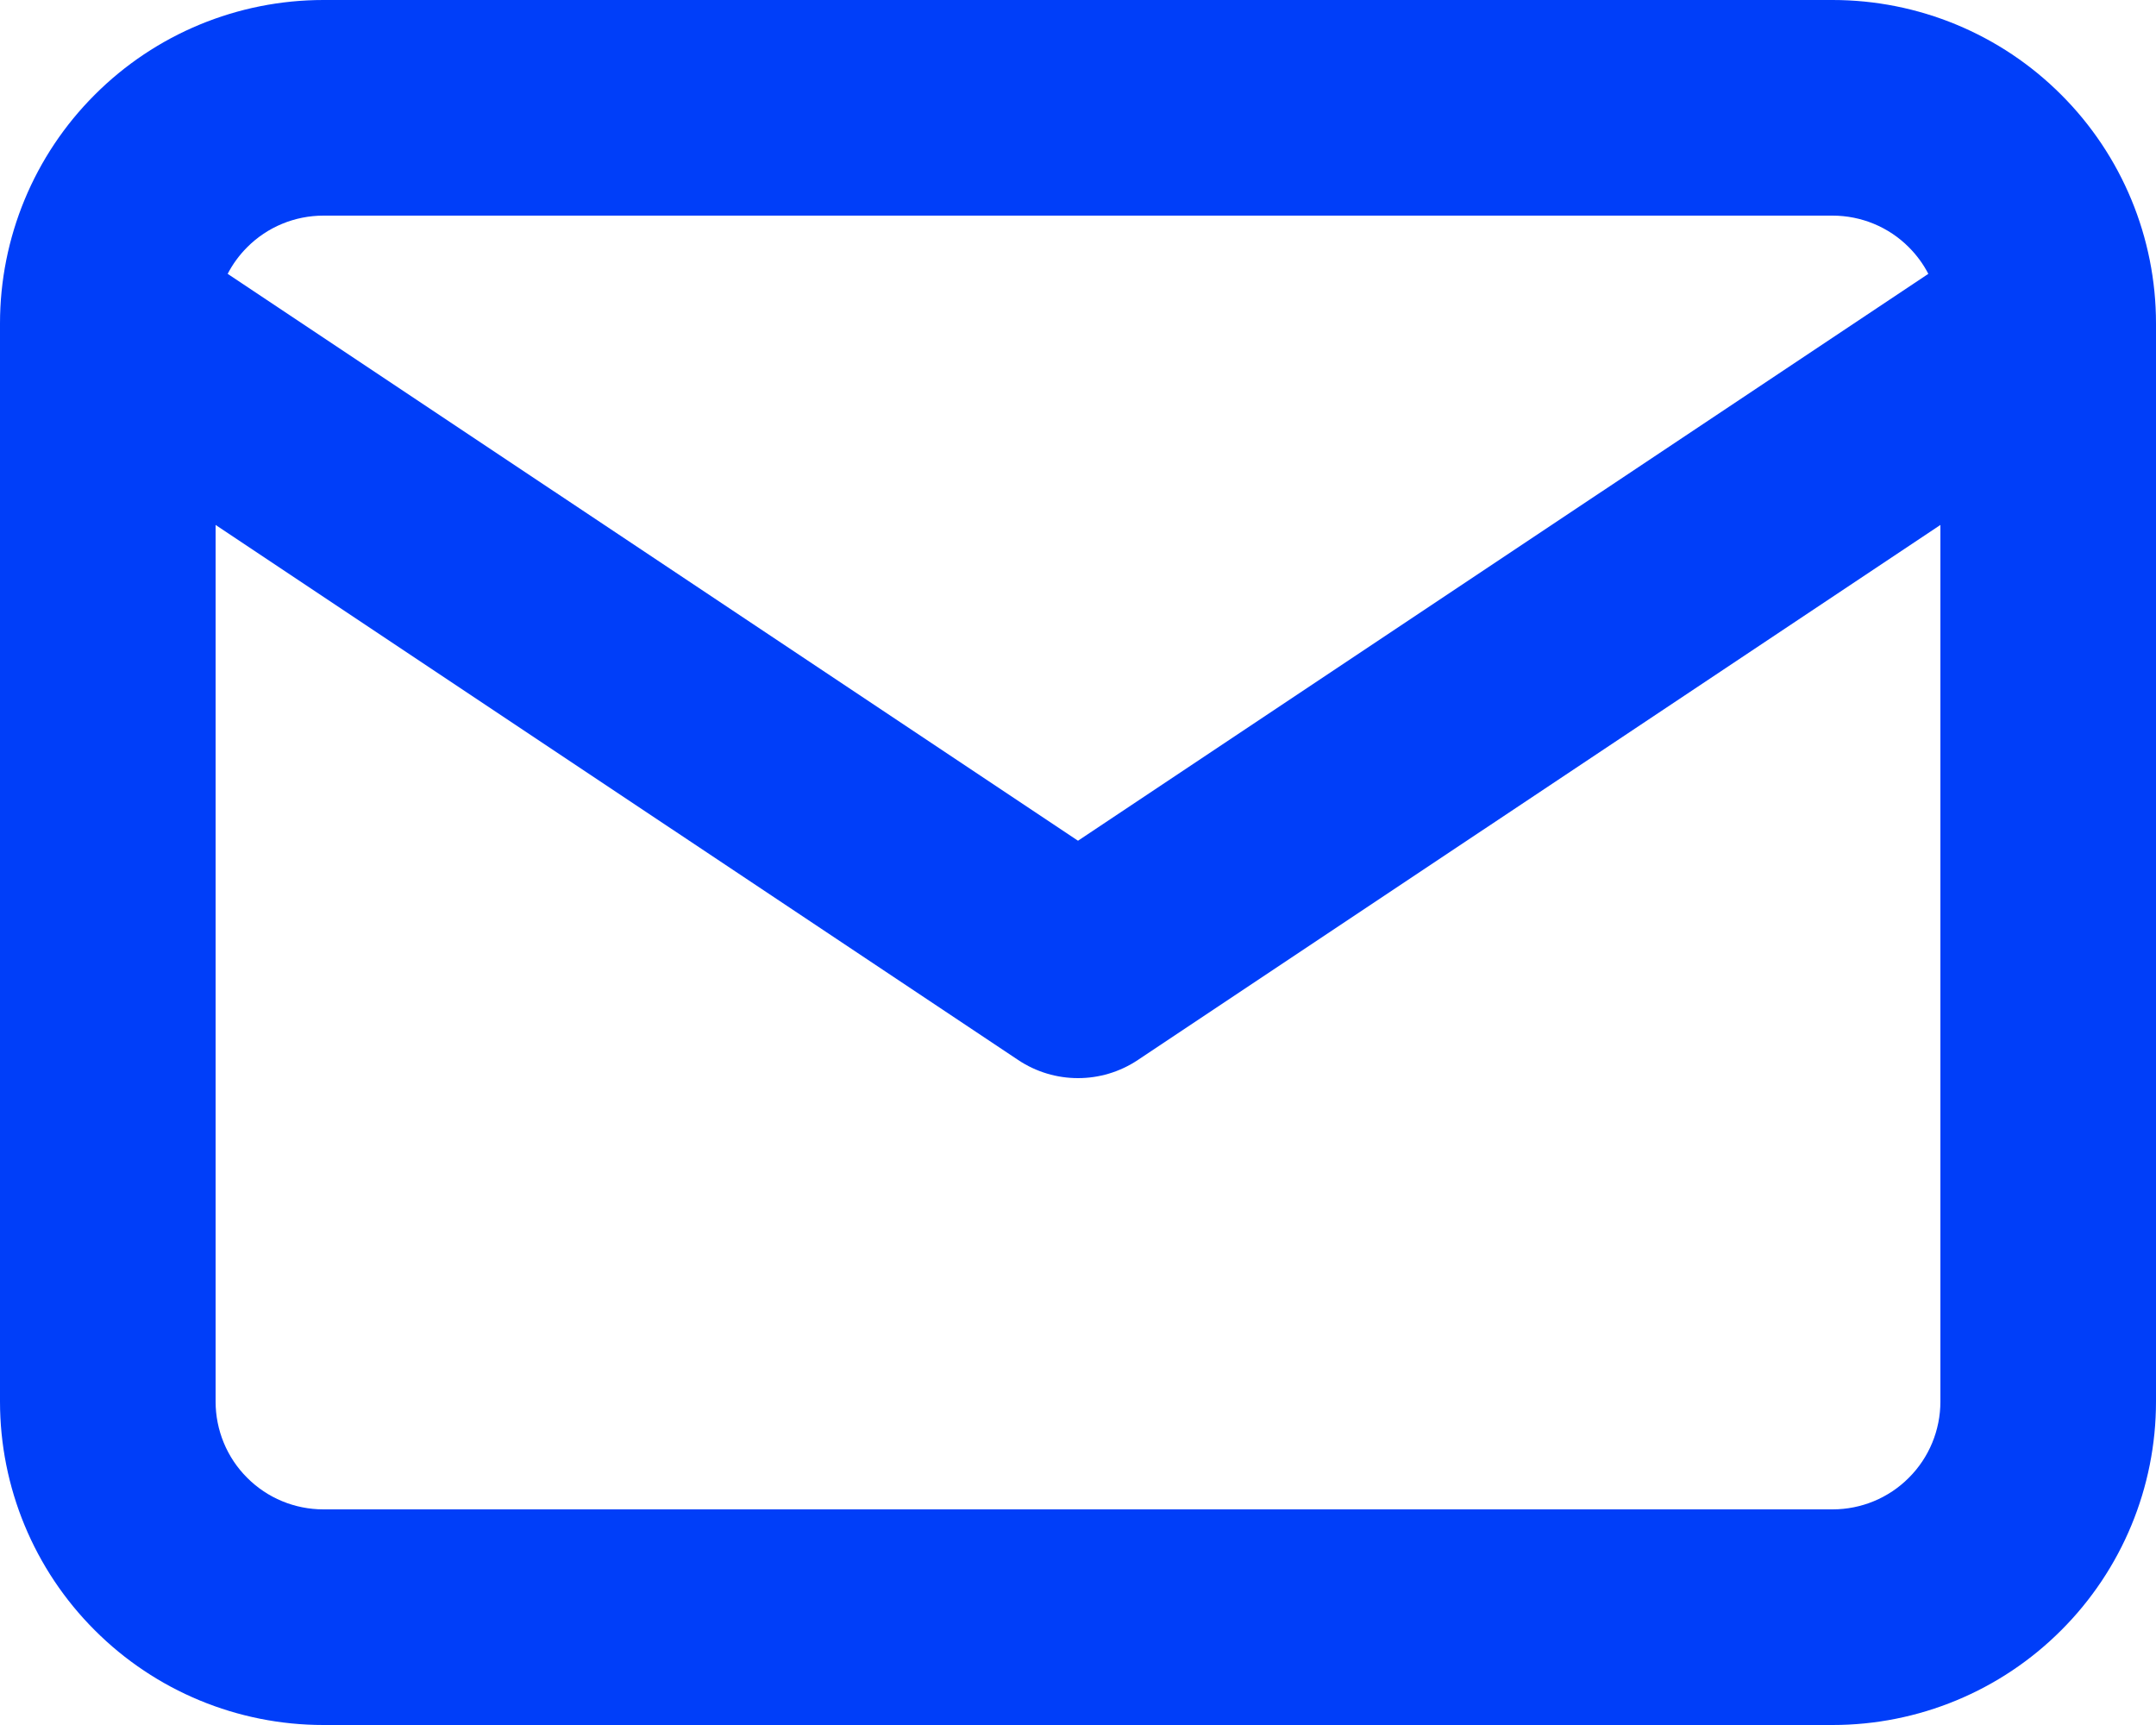 <?xml version="1.0" encoding="UTF-8"?> <svg xmlns="http://www.w3.org/2000/svg" width="20" height="16" viewBox="0 0 20 16" fill="none"><path fill-rule="evenodd" clip-rule="evenodd" d="M3 2C2.735 2 2.48 2.105 2.293 2.293C2.22 2.366 2.159 2.449 2.112 2.54L10 7.798L17.888 2.54C17.841 2.449 17.78 2.366 17.707 2.293C17.52 2.105 17.265 2 17 2H3ZM18 4.869L10.555 9.832C10.219 10.056 9.781 10.056 9.445 9.832L2 4.869V13C2 13.265 2.105 13.52 2.293 13.707C2.48 13.895 2.735 14 3 14H17C17.265 14 17.52 13.895 17.707 13.707C17.895 13.52 18 13.265 18 13V4.869ZM0.879 0.879C1.441 0.316 2.204 0 3 0H17C17.796 0 18.559 0.316 19.121 0.879C19.684 1.441 20 2.204 20 3V13C20 13.796 19.684 14.559 19.121 15.121C18.559 15.684 17.796 16 17 16H3C2.204 16 1.441 15.684 0.879 15.121C0.316 14.559 0 13.796 0 13V3C0 2.204 0.316 1.441 0.879 0.879Z" fill="#003EF9"></path></svg> 